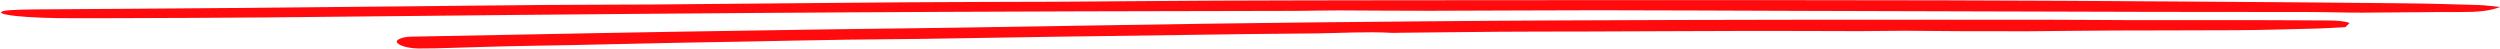 <?xml version="1.0" encoding="UTF-8"?> <svg xmlns="http://www.w3.org/2000/svg" width="1117" height="22" viewBox="0 0 1117 22" fill="none"><path d="M1049.81 10.283C1049.27 10.835 1048.63 11.389 1047.87 12.149C1043.25 12.357 1038.3 12.702 1033.24 12.806C1021.84 13.082 1010.55 13.428 999.144 13.497C980.858 13.636 962.571 13.532 944.177 13.636C930.946 13.705 917.715 13.877 904.484 13.981C901.687 14.016 898.783 13.947 895.986 13.947C890.07 13.947 884.261 13.981 878.345 13.947C869.202 13.912 860.058 13.774 851.023 13.739C844.354 13.739 837.577 13.912 830.907 13.912C814.987 13.912 799.175 13.774 783.255 13.808C757.976 13.843 732.698 14.016 707.419 14.085C694.726 14.119 682.14 14.085 669.447 14.189C654.818 14.292 640.081 14.5 625.452 14.638C624.269 14.638 622.978 14.742 621.795 14.672C610.5 14.05 599.42 14.776 588.233 14.915C577.799 15.053 567.473 15.087 557.038 15.226C534.664 15.537 512.182 15.848 489.808 16.159C483.892 16.228 477.976 16.332 472.059 16.401C452.052 16.712 432.151 17.058 412.144 17.369C401.172 17.542 390.092 17.542 379.12 17.715C362.985 17.956 346.957 18.302 330.93 18.613C320.173 18.821 309.308 18.959 298.552 19.201C284.245 19.477 270.046 19.858 255.847 20.134C245.843 20.342 235.839 20.445 225.943 20.687C217.983 20.86 210.13 21.171 202.17 21.379C197.115 21.517 191.951 21.69 186.896 21.655C180.657 21.621 175.386 19.235 177.967 17.68C179.258 16.885 181.194 16.401 184.206 16.366C198.836 16.124 213.573 15.813 228.202 15.537C253.265 15.053 278.329 14.569 303.392 14.154C325.551 13.774 347.818 13.428 370.085 13.117C389.232 12.841 408.379 12.668 427.634 12.357C464.745 11.803 501.748 11.112 538.859 10.594C570.269 10.144 601.679 9.833 633.089 9.557C655.571 9.349 677.945 9.211 700.427 9.107C733.881 8.969 767.335 8.865 800.788 8.831C839.728 8.796 878.775 8.796 917.715 8.831C929.333 8.831 940.95 8.969 952.567 9.003C971.714 9.038 990.862 8.969 1010.01 9.003C1020.23 9.003 1030.34 9.107 1040.56 9.142C1043.89 9.176 1047.23 9.349 1049.81 10.283Z" fill="#FF0B0D"></path><path d="M1117 3.127C1112.52 4.925 1106.96 5.409 1099.63 5.374C1084.98 5.34 1070.32 5.616 1055.67 5.651C1047.8 5.685 1039.79 5.374 1031.92 5.374C1008.58 5.305 985.104 5.374 961.764 5.305C908.707 5.167 855.65 5.029 802.592 4.856C773.011 4.752 743.429 4.614 713.847 4.579C688.879 4.579 663.911 4.787 639.079 4.821C625.509 4.856 611.804 4.683 598.234 4.648C592.128 4.648 585.886 4.821 579.779 4.856C547.891 4.925 515.867 4.994 483.978 5.063C463.081 5.132 442.319 5.201 421.422 5.305C393.333 5.443 365.38 5.582 337.426 5.789C302.417 6.031 267.407 6.342 232.398 6.653C194.267 6.999 156.272 7.448 118.142 7.794C97.109 7.967 75.94 8.036 54.907 8.105C45.408 8.14 35.91 8.174 26.411 8.105C21.526 8.07 16.641 7.863 11.892 7.552C8.771 7.345 5.514 7.033 2.936 6.549C-0.864 5.858 -0.185 4.856 4.428 4.545C8.092 4.303 12.027 4.233 15.962 4.199C45.001 3.991 74.176 3.853 103.215 3.577C149.487 3.162 195.895 2.643 242.168 2.229C258.18 2.09 274.056 2.125 290.068 2.021C328.742 1.71 367.279 1.295 405.953 1.019C427.8 0.846 449.783 0.88 471.63 0.777C495.512 0.638 519.53 0.396 543.413 0.293C569.467 0.189 595.384 0.154 621.438 0.12C656.719 0.085 692 0.051 727.281 0.051C774.368 0.051 821.59 0.051 868.676 0.155C903.686 0.224 938.695 0.466 973.705 0.673C1006.95 0.88 1040.06 1.122 1073.31 1.468C1084.84 1.572 1096.37 1.917 1107.91 2.263C1110.89 2.367 1113.88 2.851 1117 3.127Z" fill="#FF0B0D"></path></svg> 